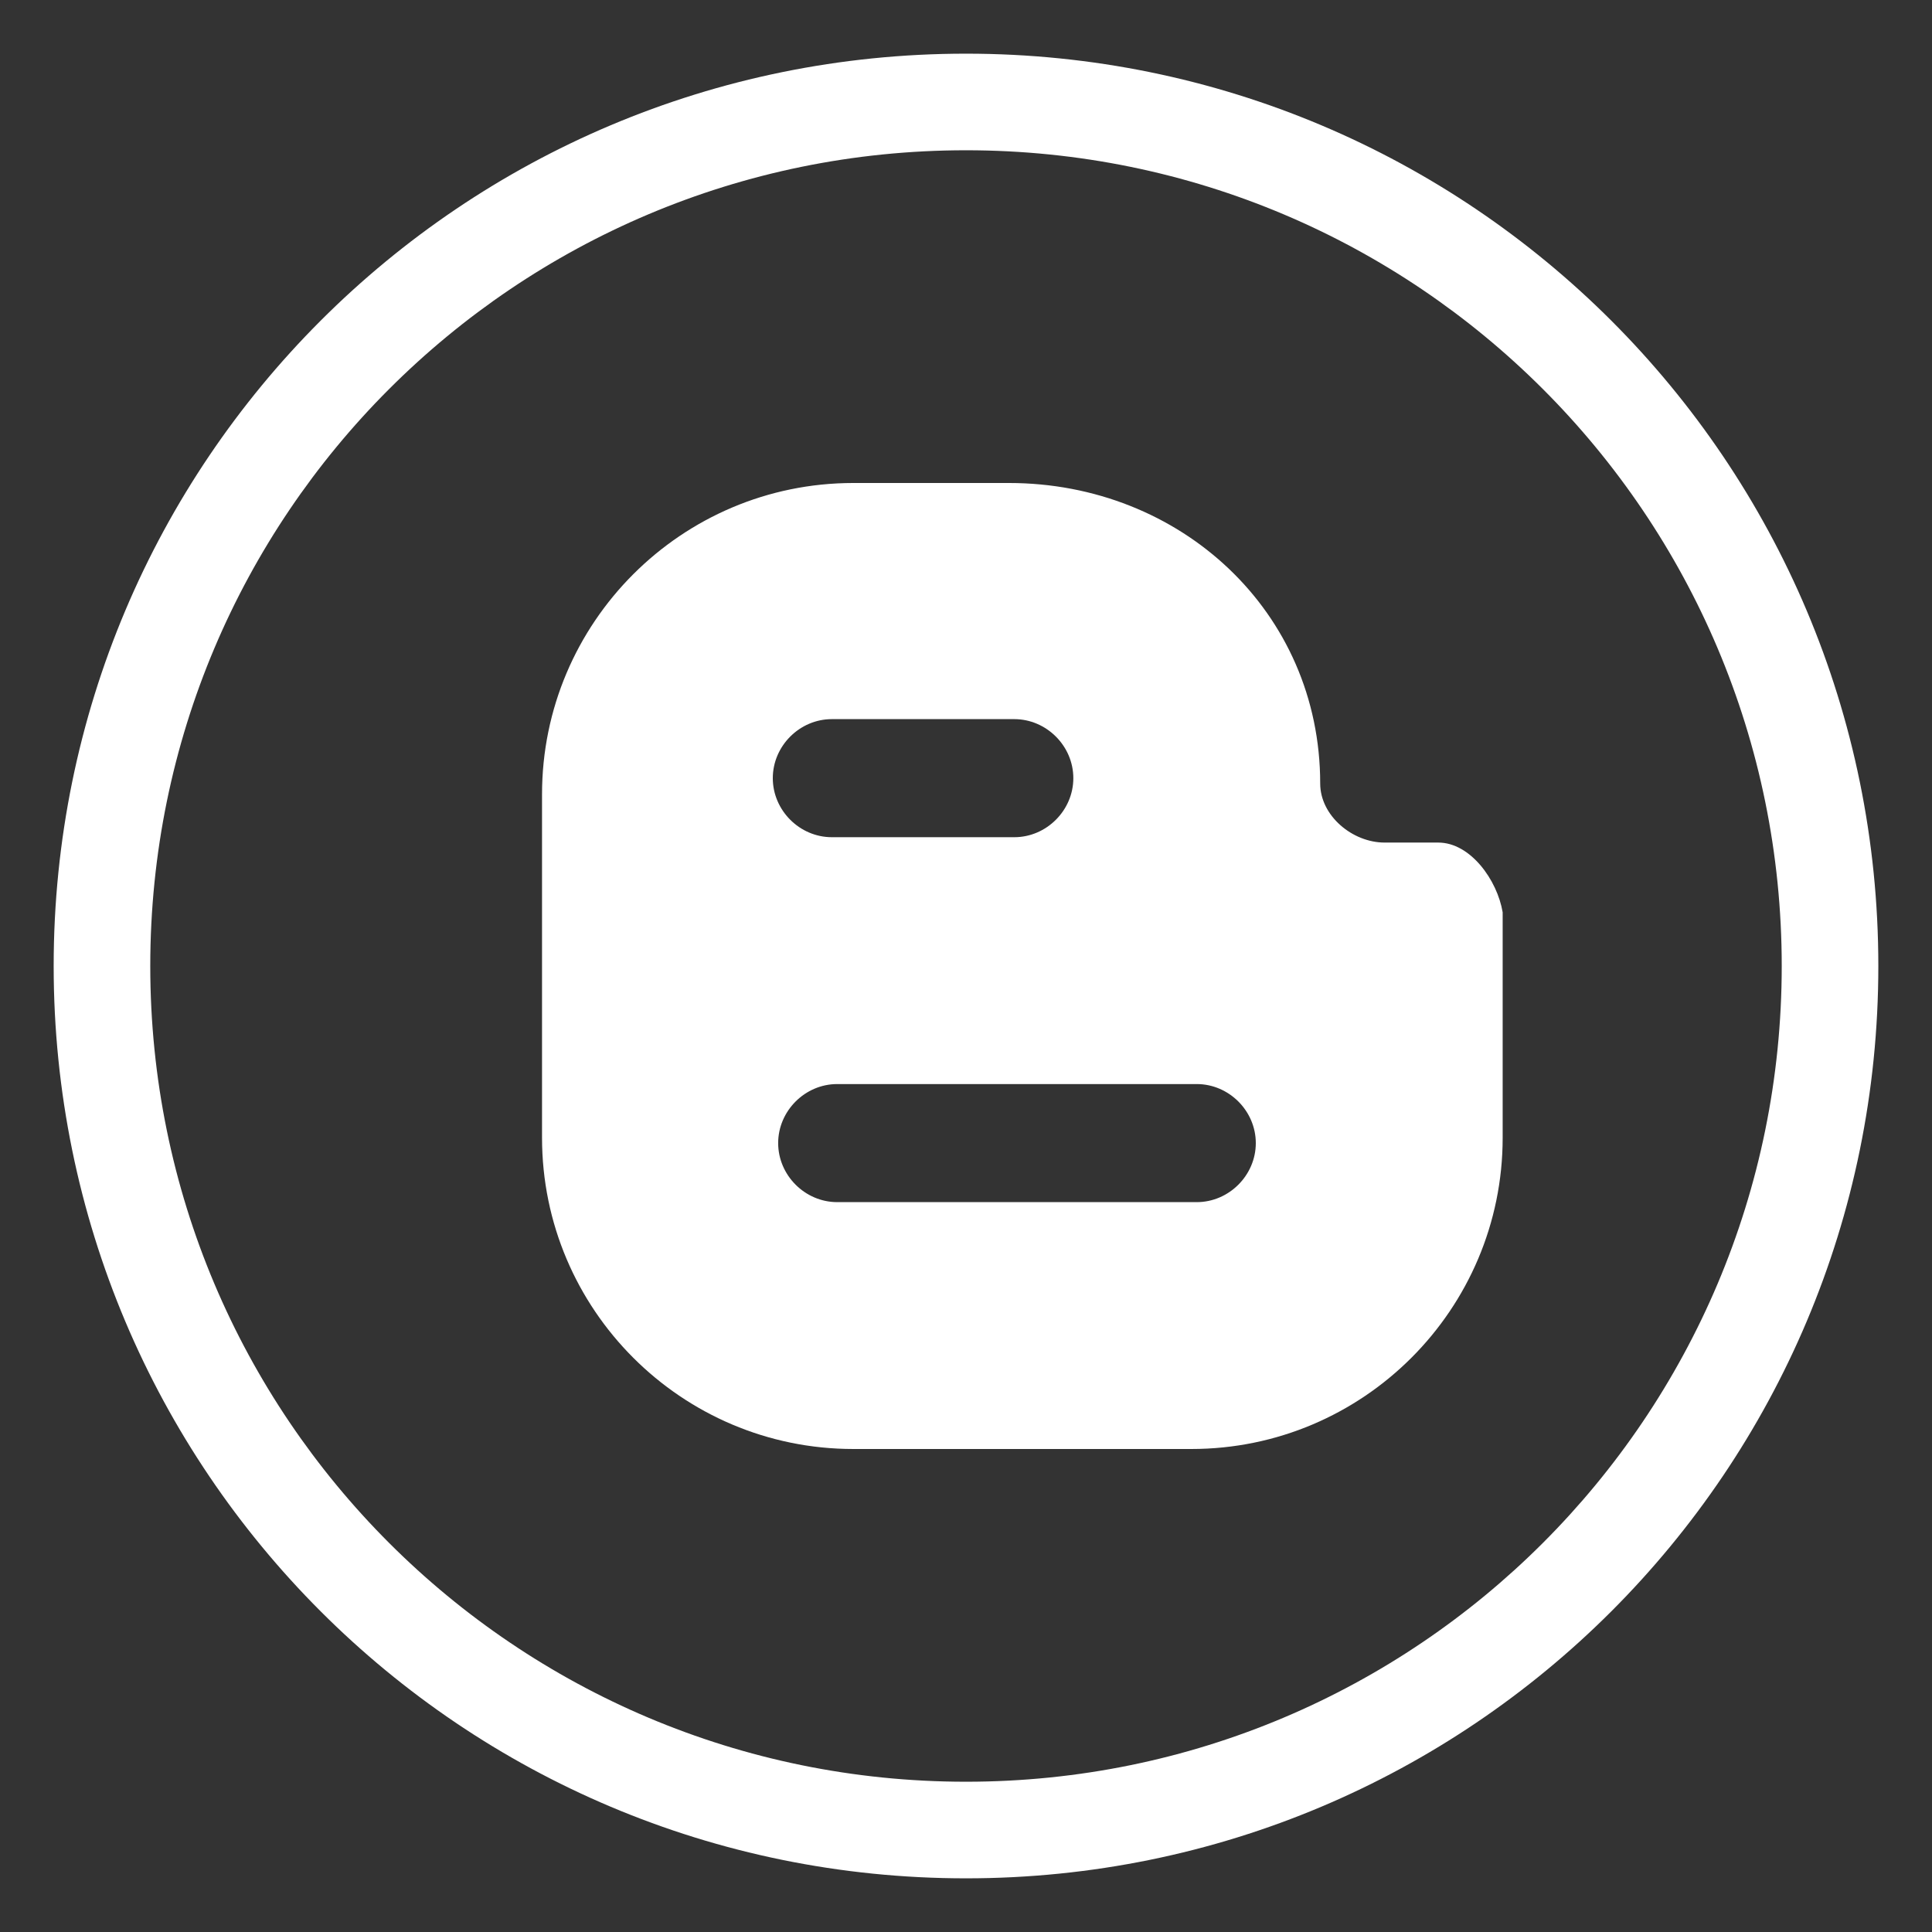 <svg id="Layer_1" xmlns="http://www.w3.org/2000/svg" viewBox="0 0 36 36"><rect x="0" y="0" width="36" height="36" fill="#333333" stroke="none"/><style>.st0{fill:#fff}</style><path id="XMLID_58_" class="st0" d="M18 1C8.6 1 1 8.6 1 18s7.6 17 17 17 17-7.6 17-17S27.4 1 18 1zm0 32.2C9.6 33.2 2.8 26.4 2.8 18S9.6 2.8 18 2.8 33.2 9.6 33.2 18 26.4 33.2 18 33.2z"/><path id="XMLID_54_" class="st0" d="M26.8 15.7h-1c-.6 0-1.2-.5-1.2-1.1 0-3.2-2.6-5.6-5.8-5.6h-2.9c-3.2 0-5.8 2.6-5.8 5.8v6.4c0 3.2 2.6 5.8 5.8 5.8h6.3c3.2 0 5.8-2.6 5.8-5.8V17c-.1-.6-.6-1.3-1.2-1.3zm-11.3-2.3h3.4c.6 0 1.1.5 1.1 1.1 0 .6-.5 1.1-1.1 1.1h-3.4c-.6 0-1.1-.5-1.1-1.1 0-.6.5-1.1 1.1-1.1zm6.8 9h-6.7c-.6 0-1.1-.5-1.1-1.1s.5-1.1 1.1-1.1h6.7c.6 0 1.1.5 1.1 1.1s-.5 1.1-1.1 1.1z"/></svg>